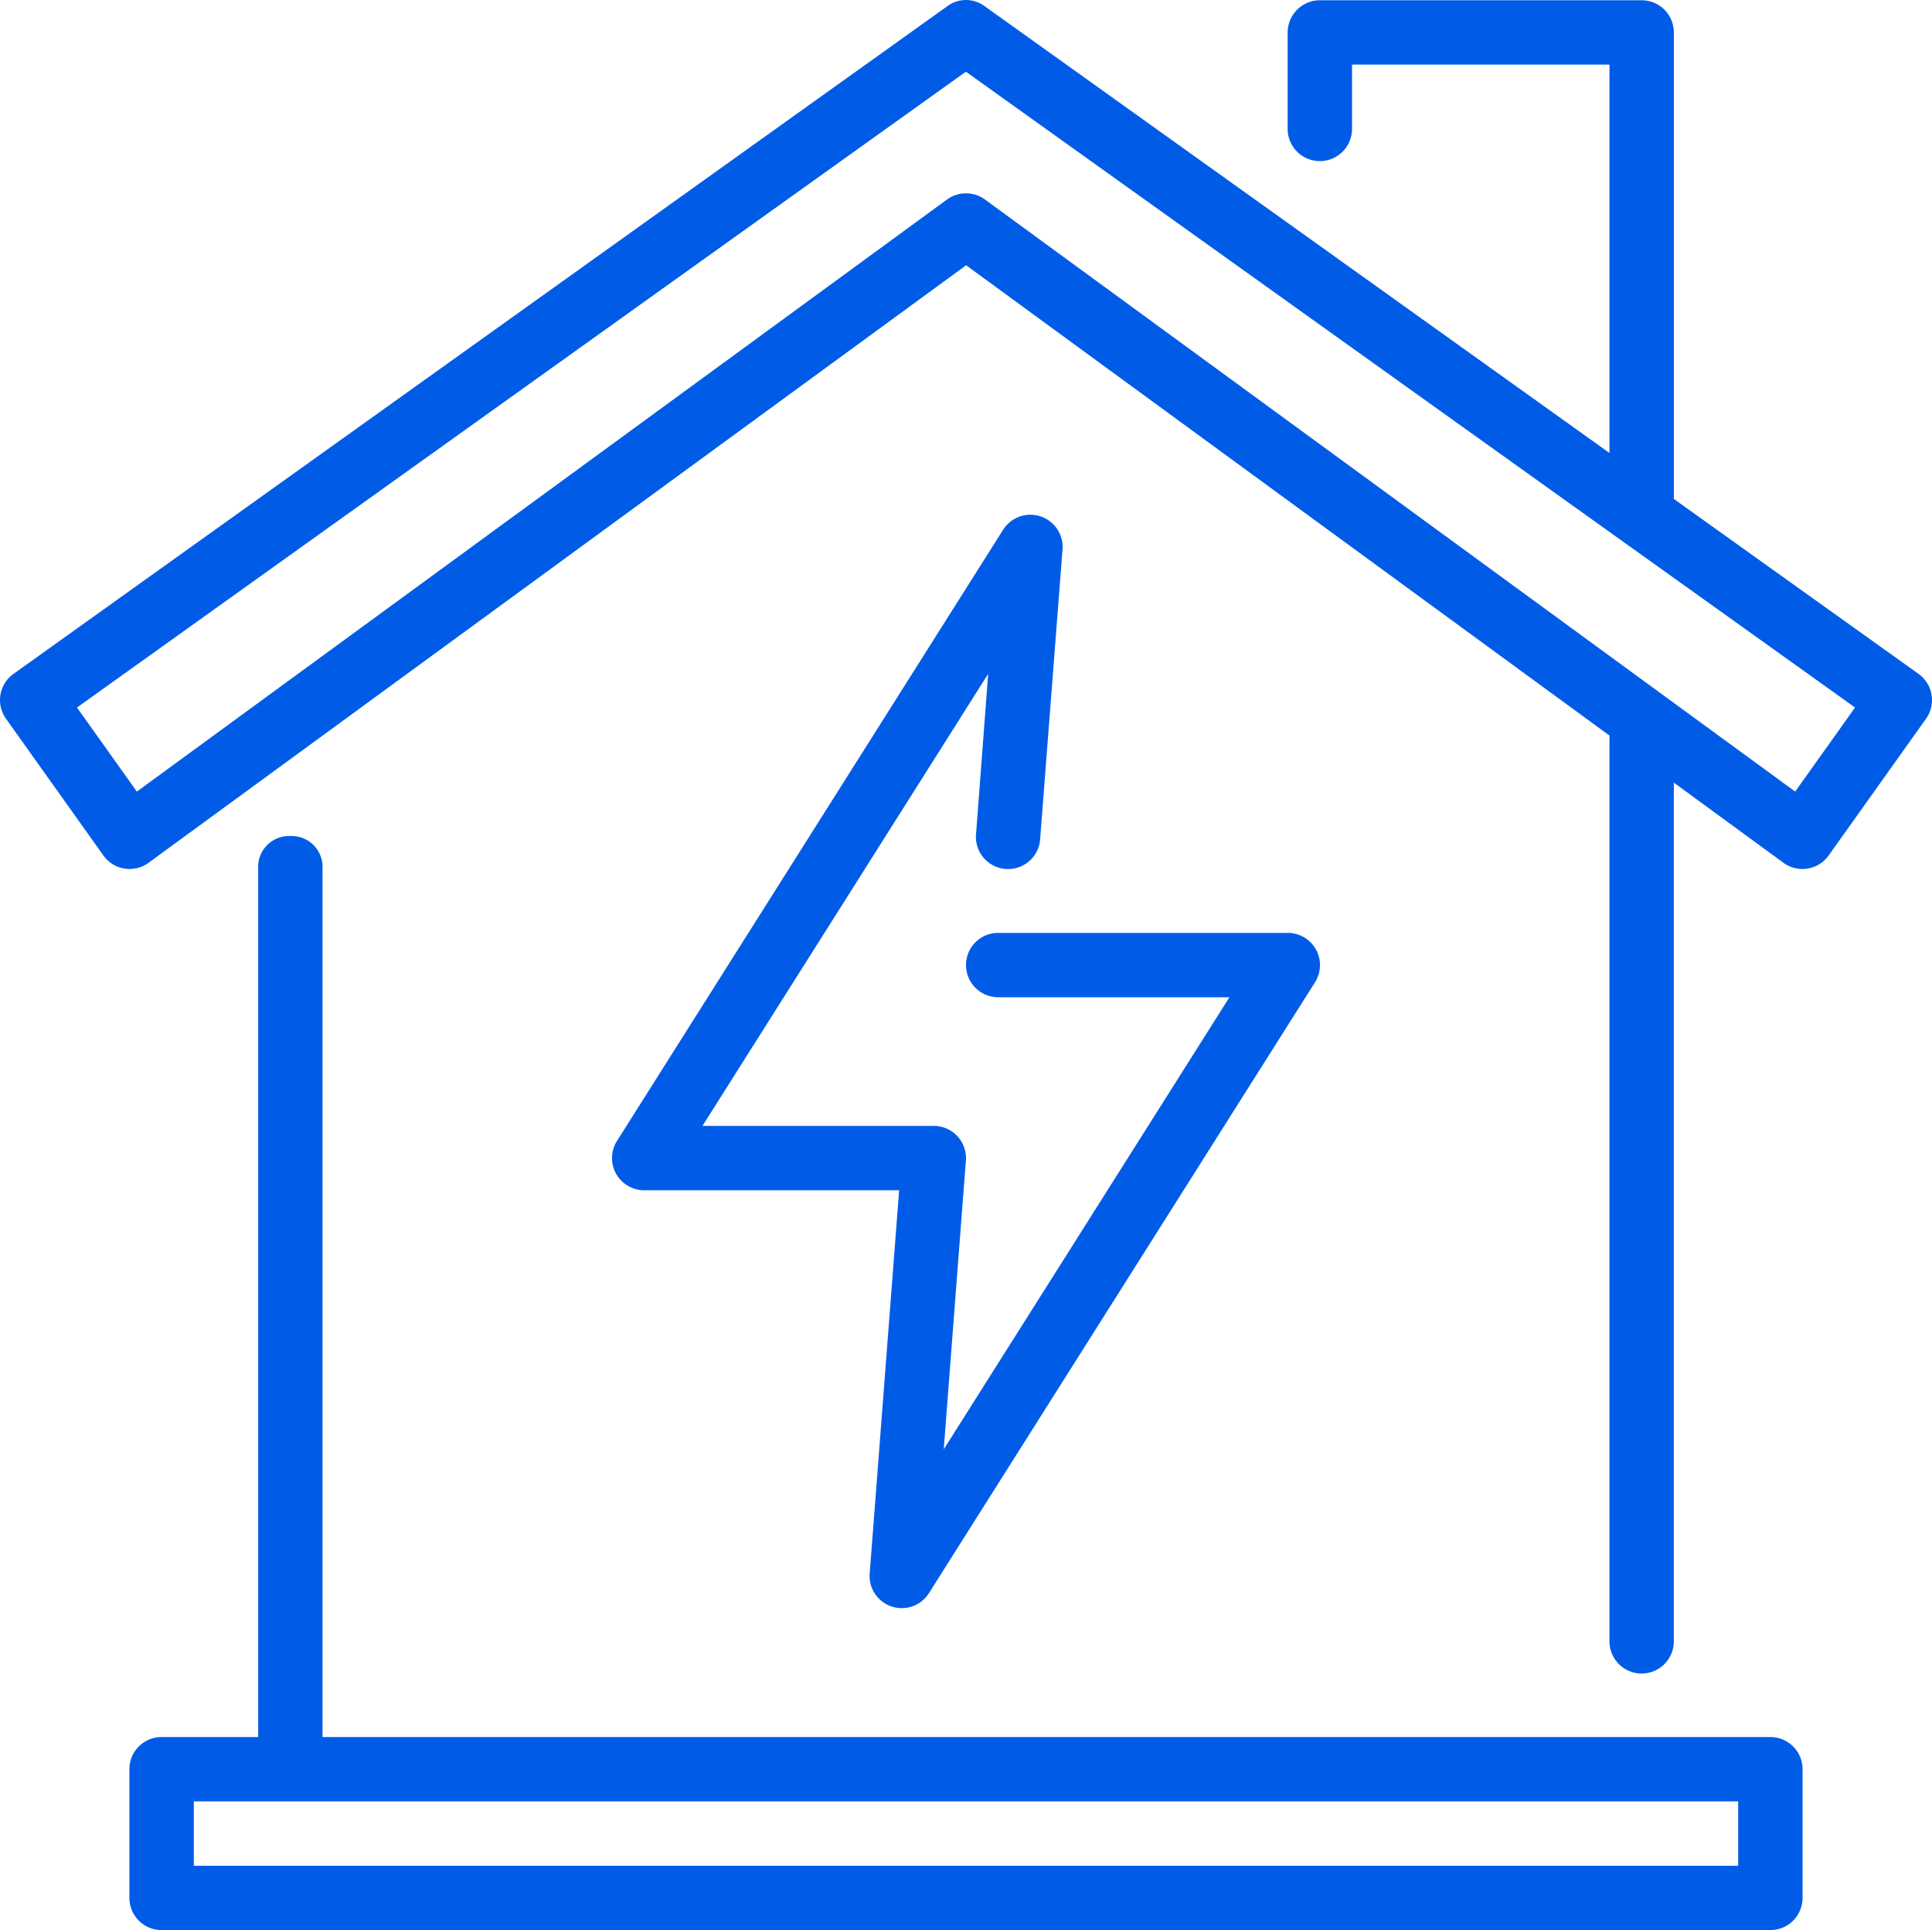 <svg xmlns="http://www.w3.org/2000/svg" width="143.224" height="143.115" viewBox="0 0 143.224 143.115">
  <g id="Group_7012" data-name="Group 7012" transform="translate(70.229 0.458)">
    <path id="Path_225364" data-name="Path 225364" d="M0,0-69.222,49.505a2.384,2.384,0,0,0-.563,3.33l7.219,10.14a2.386,2.386,0,0,0,3.345.546L1.393,19.211,49.086,54.085V121.2a2.385,2.385,0,1,0,4.769,0V57.573l8.134,5.949a2.385,2.385,0,0,0,3.344-.546l7.219-10.14a2.384,2.384,0,0,0-.563-3.33L53.856,36.538V1.937a2.384,2.384,0,0,0-2.4-2.375H27.5a2.4,2.4,0,0,0-2.273,2.375V9.1A2.385,2.385,0,1,0,30,9.1V4.331H49.086v28.8L2.764,0A2.319,2.319,0,0,0,0,0ZM1.375,4.858,67.29,52.005l-4.438,6.233L2.782,14.331a2.388,2.388,0,0,0-2.8,0L-60.084,58.238l-4.438-6.233ZM6.27,37.712a2.4,2.4,0,0,0-2.134,1.109L-24.488,84.139A2.386,2.386,0,0,0-22.462,87.8H-3.573l-2.185,28.433a2.384,2.384,0,0,0,4.383,1.458l28.63-45.313a2.386,2.386,0,0,0-2.026-3.662H3.768a2.385,2.385,0,1,0,0,4.77H20.914L-.266,107.007,1.374,85.6A2.386,2.386,0,0,0-1,83.027H-18.153L3.027,49.508,2.133,61.321a2.385,2.385,0,1,0,4.752.372L8.538,40.286a2.384,2.384,0,0,0-2.269-2.571ZM-48.705,61.534a2.291,2.291,0,0,0-2.385,2.384v64.425h-7.146a2.384,2.384,0,0,0-2.4,2.376v9.544a2.386,2.386,0,0,0,2.4,2.394H61a2.387,2.387,0,0,0,2.4-2.394v-9.544a2.386,2.386,0,0,0-2.4-2.376H-46.32V63.918A2.291,2.291,0,0,0-48.705,61.534Zm-7.155,71.579H58.626v4.774H-55.86Z" fill="#005ce7"/>
  </g>
</svg>
